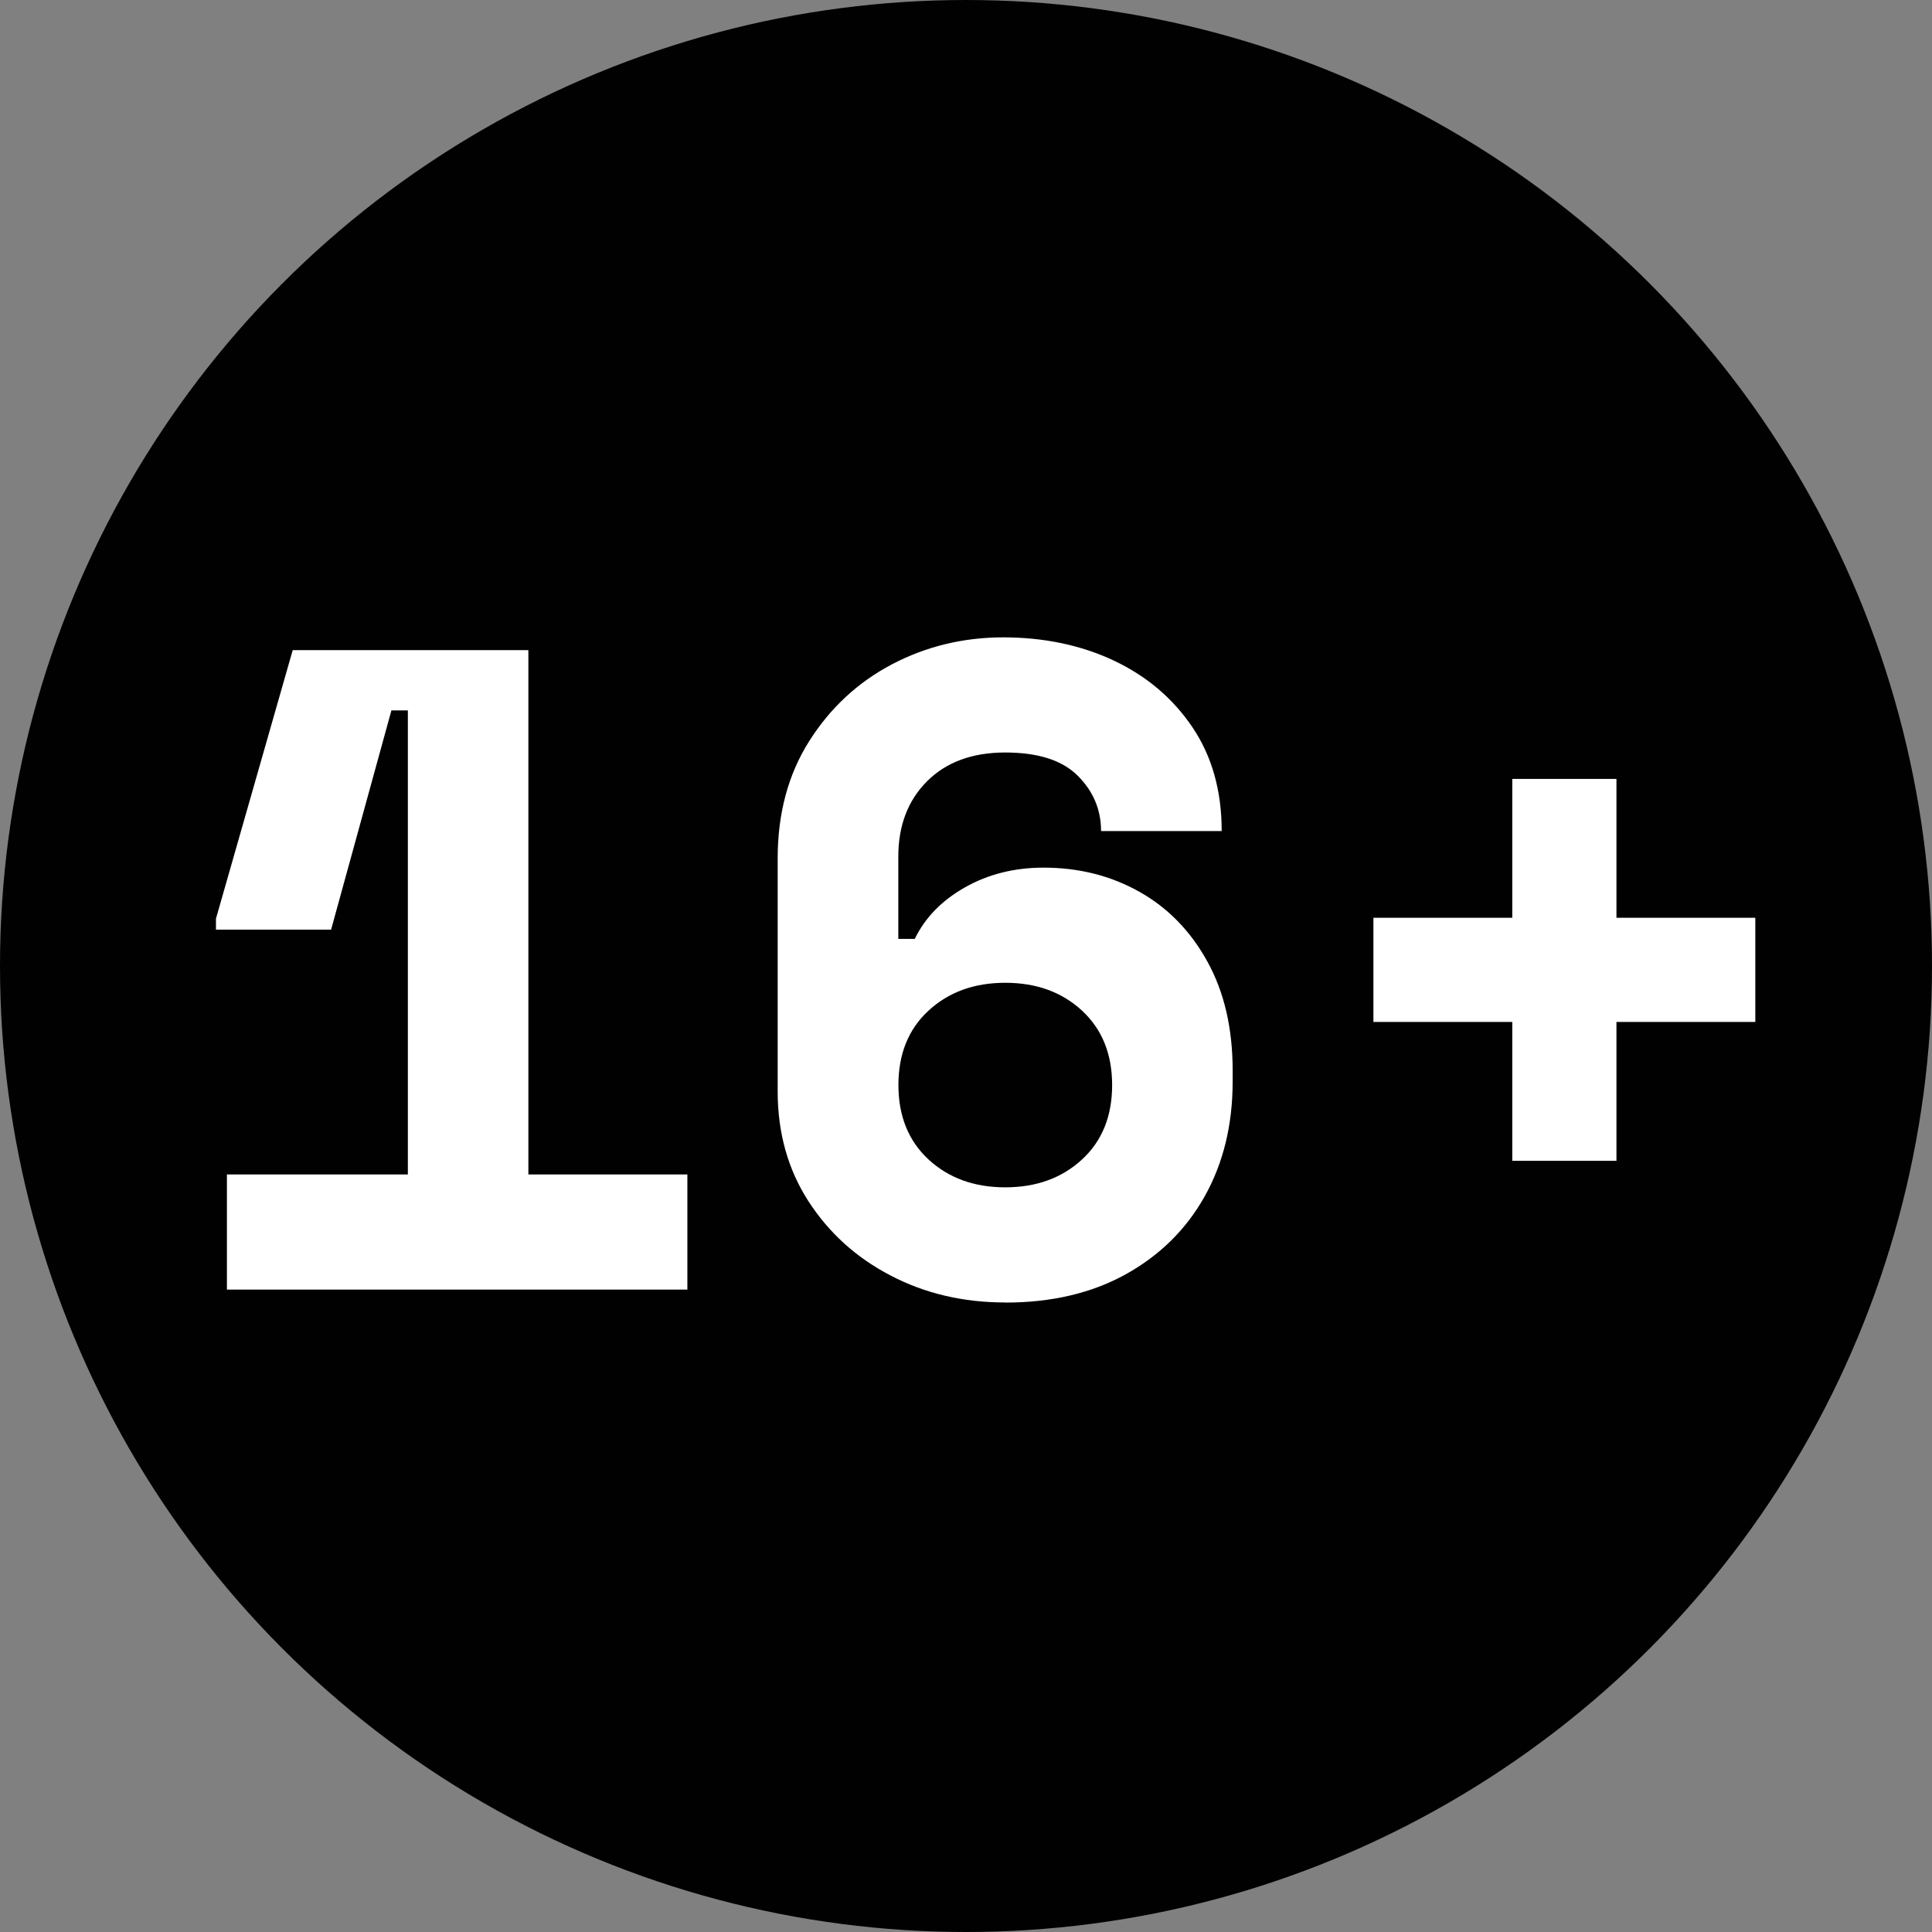 <?xml version="1.0" encoding="UTF-8"?> <svg xmlns="http://www.w3.org/2000/svg" id="Warstwa_2" data-name="Warstwa 2" viewBox="0 0 172.66 172.66"><rect x="0" y="0" width="172.66" height="172.66" fill="#808080" stroke="none"/><defs><style> .cls-1 { fill: #010101; } .cls-2 { fill: #fff; } </style></defs><g id="Warstwa_1-2" data-name="Warstwa 1"><g><circle class="cls-1" cx="86.33" cy="86.33" r="86.33"></circle><g><path class="cls-2" d="M20.28,115.25v-10.29h16.17v-41.47h-1.47l-5.39,19.59h-10.29v-.98l6.86-24h21.06v46.86h14.21v10.29H20.28Z"></path><path class="cls-2" d="M89.84,116.4c-3.76,0-7.17-.8-10.25-2.41-3.08-1.6-5.52-3.82-7.35-6.65-1.82-2.83-2.74-6.09-2.74-9.8v-20.82c0-4.03.94-7.52,2.82-10.49,1.88-2.97,4.34-5.25,7.39-6.86,3.05-1.6,6.37-2.41,9.96-2.41s6.94.69,9.88,2.08c2.94,1.39,5.28,3.38,7.02,5.96,1.74,2.58,2.61,5.67,2.61,9.27h-10.78c0-1.9-.69-3.55-2.08-4.94-1.39-1.39-3.55-2.08-6.49-2.08s-5.27.86-6.98,2.57-2.57,3.96-2.57,6.74v7.35h1.47c.92-1.9,2.42-3.44,4.49-4.61,2.07-1.17,4.41-1.76,7.02-1.76,3.16,0,6.01.72,8.57,2.16,2.56,1.44,4.58,3.52,6.08,6.25,1.5,2.72,2.25,5.96,2.25,9.72v.98c0,3.87-.83,7.28-2.49,10.25-1.66,2.97-4.02,5.29-7.06,6.98-3.05,1.69-6.64,2.53-10.78,2.53ZM89.84,106.11c2.78,0,5.06-.83,6.86-2.49,1.8-1.66,2.69-3.88,2.69-6.65s-.9-4.99-2.69-6.65c-1.8-1.66-4.08-2.49-6.86-2.49s-5.06.83-6.86,2.49c-1.8,1.66-2.69,3.88-2.69,6.65s.9,4.99,2.69,6.65c1.8,1.66,4.08,2.49,6.86,2.49Z"></path><path class="cls-2" d="M135.15,103.74v-12.41h-12.41v-9.31h12.41v-12.41h9.31v12.41h12.41v9.31h-12.41v12.41h-9.31Z"></path></g></g></g></svg> 